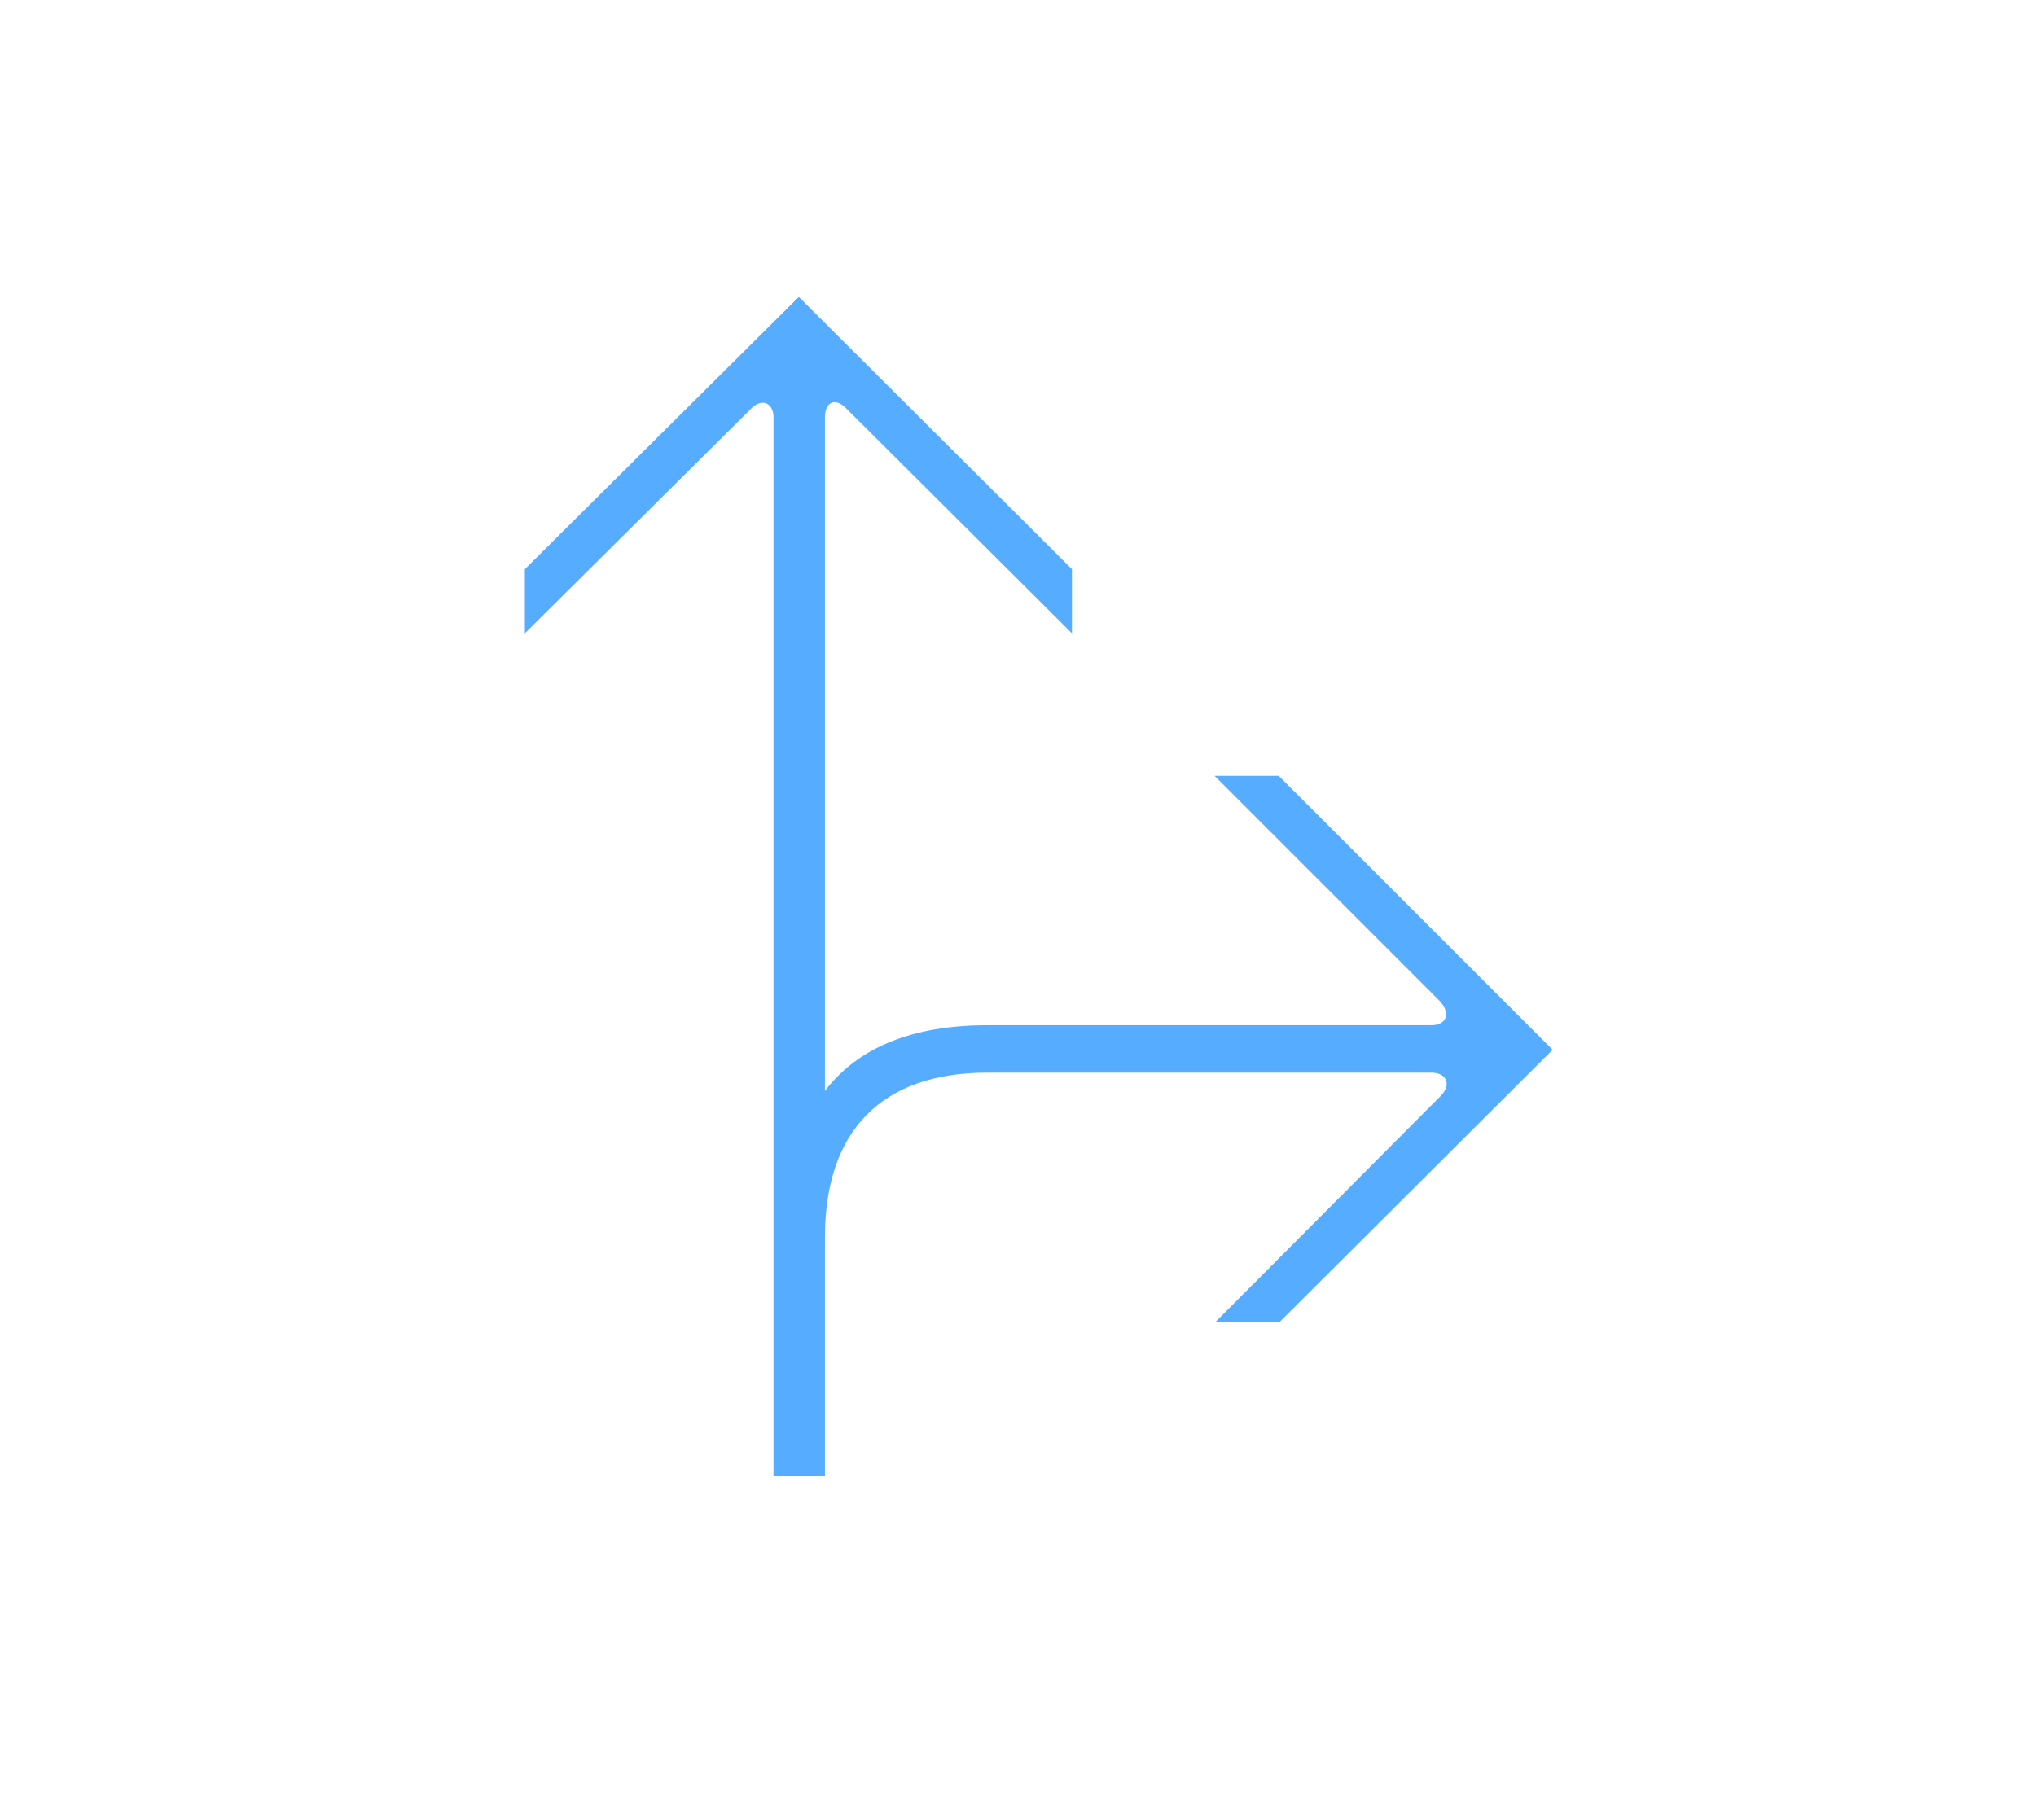 <?xml version="1.0" encoding="utf-8"?>
<!-- Generator: Adobe Illustrator 24.2.3, SVG Export Plug-In . SVG Version: 6.00 Build 0)  -->
<svg version="1.1" id="Capa_1" xmlns="http://www.w3.org/2000/svg" xmlns:xlink="http://www.w3.org/1999/xlink" x="0px" y="0px"
	 viewBox="0 0 226 202" style="enable-background:new 0 0 226 202;" xml:space="preserve">
<style type="text/css">
	.st0{fill:#56ADFF;}
</style>
<g>
	<g>
		<g>
			<path class="st0" d="M85.86,163.82V46.31c0-1.58-1.32-2.2-2.55-0.88L58.26,70.31v-7.12l30.41-30.23l30.32,30.23v7.12L93.94,45.34
				c-1.32-1.32-2.37-0.62-2.37,0.97v74.79c3.69-4.83,9.76-7.29,18.02-7.29h49.31c1.67,0,2.2-1.32,0.88-2.72l-24.96-24.96h7.12
				l30.41,30.41l-30.32,30.23h-7.12l24.96-25.05c1.32-1.32,0.7-2.64-0.97-2.64h-49.31c-11.69,0-18.02,6.42-18.02,18.28v26.46H85.86z
				"/>
		</g>
	</g>
</g>
</svg>
